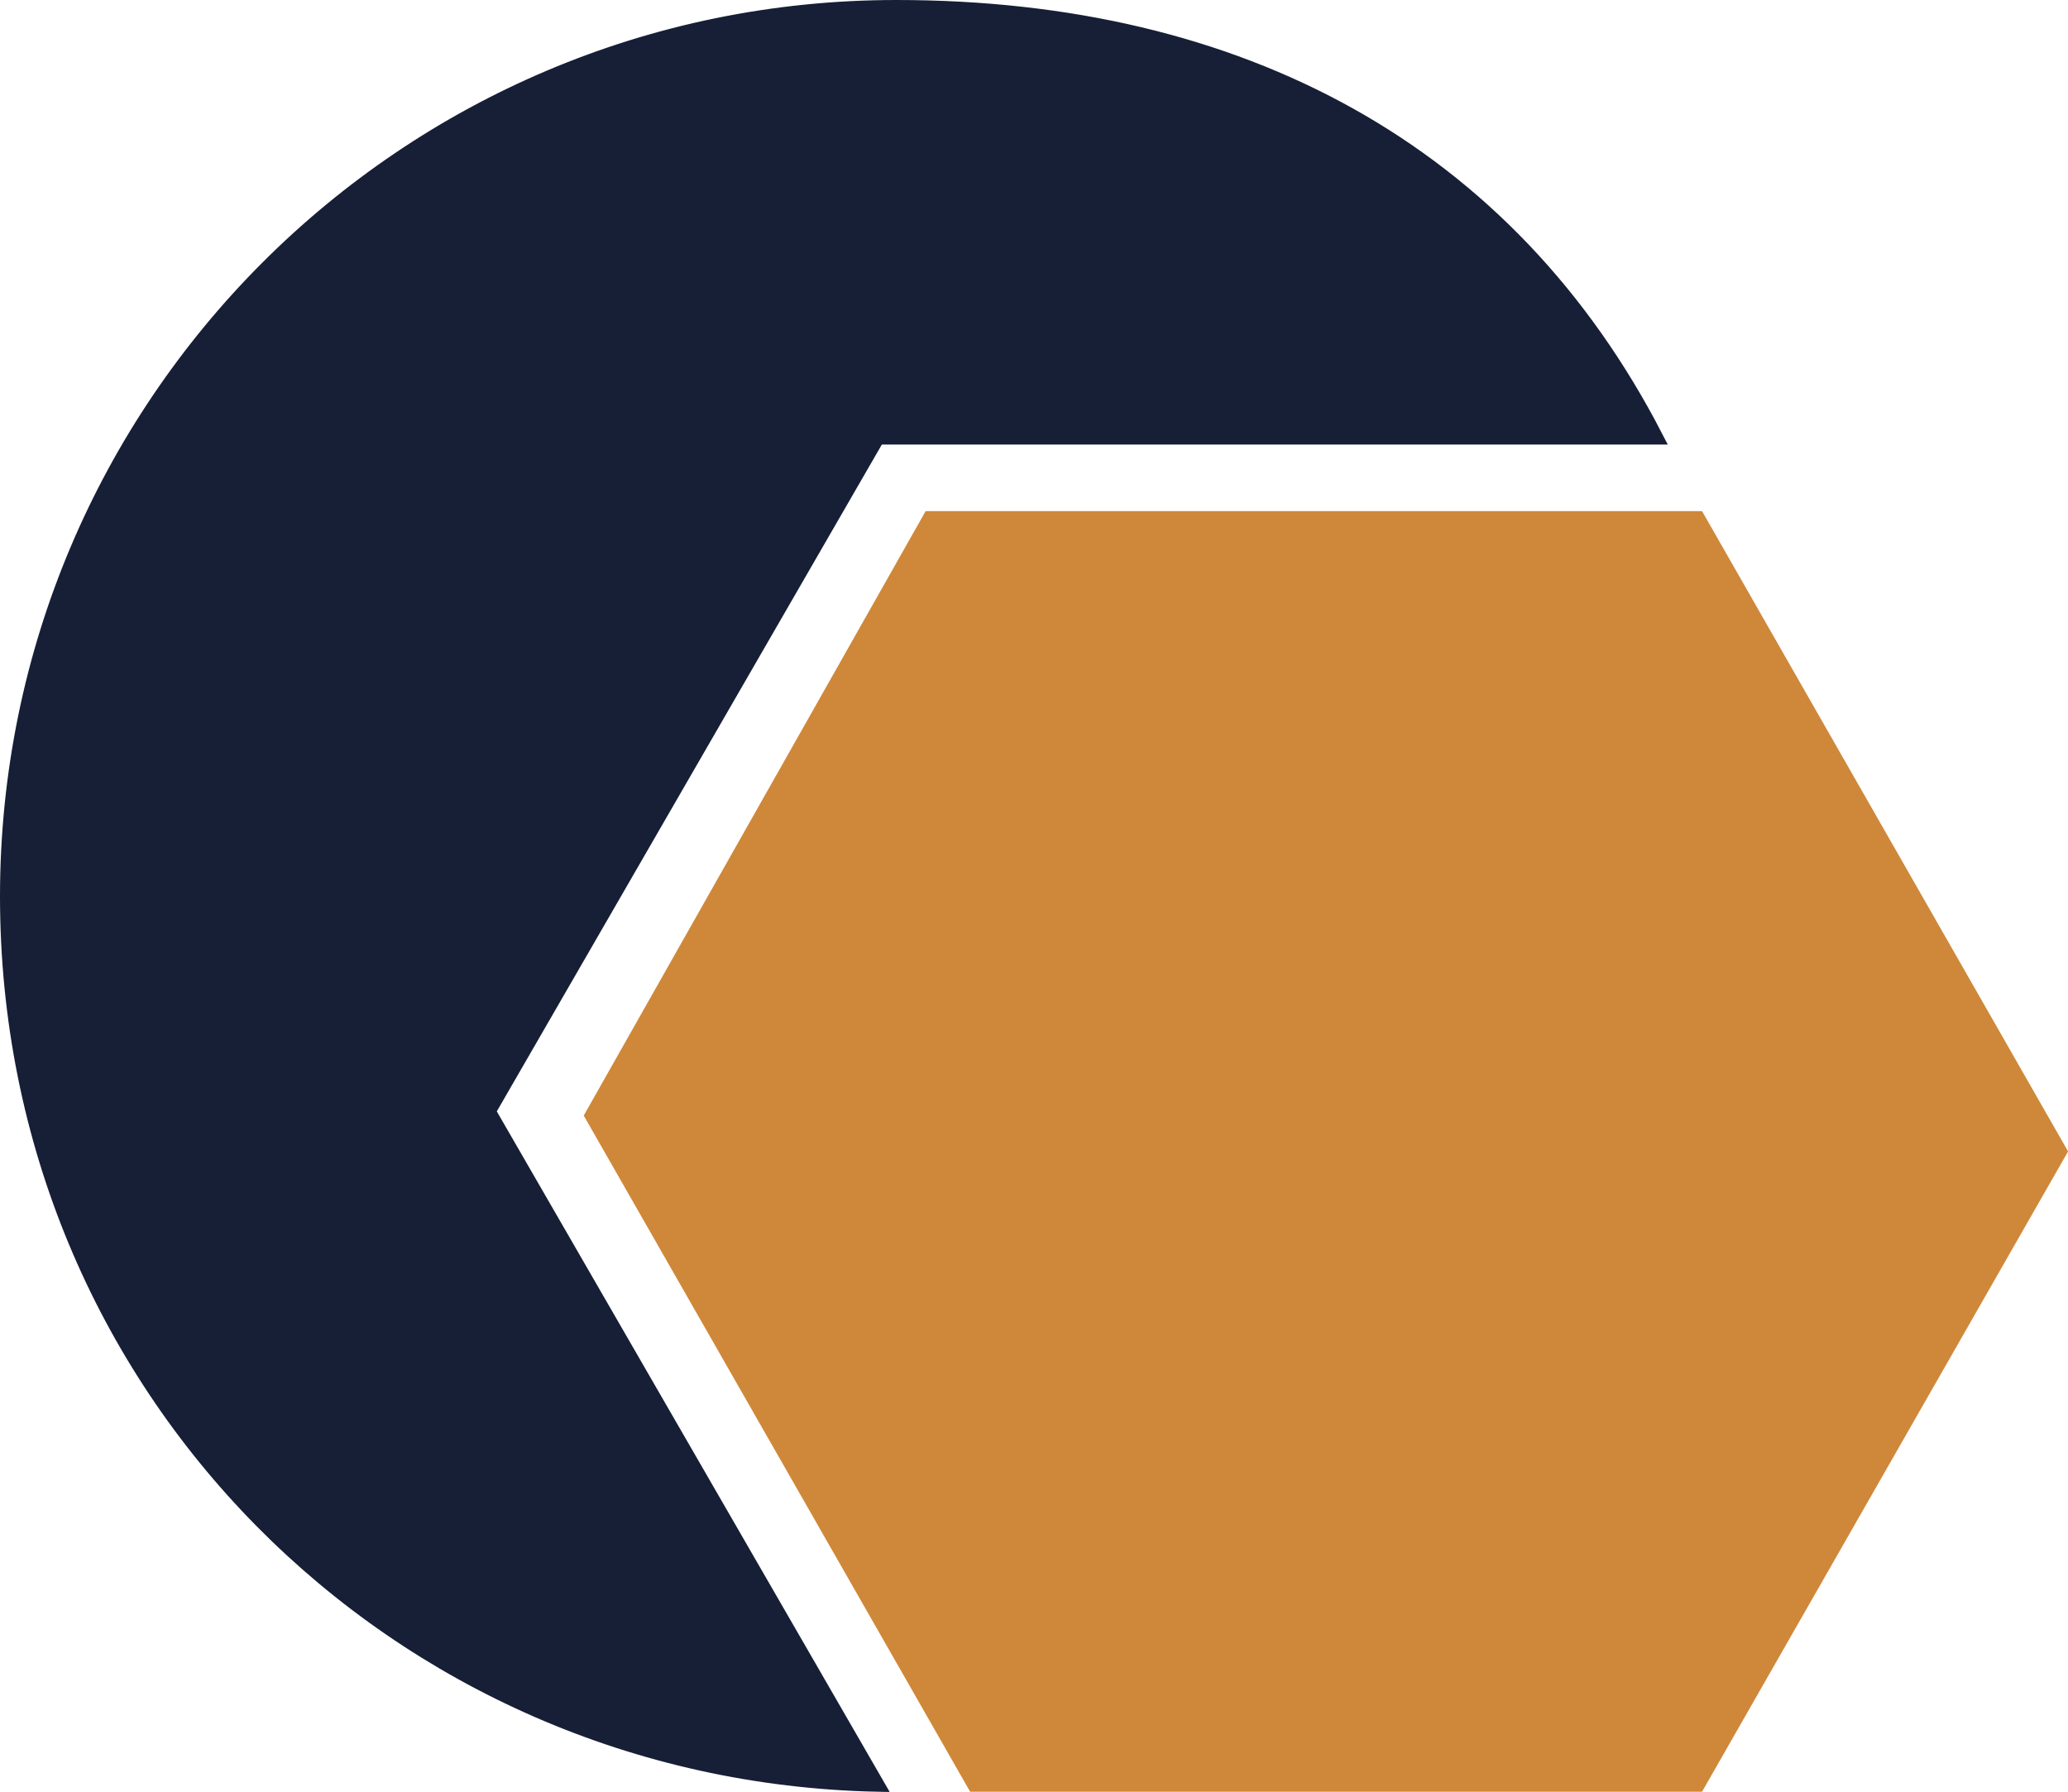 <?xml version="1.0" encoding="UTF-8"?>
<svg id="Lag_1" data-name="Lag 1" xmlns="http://www.w3.org/2000/svg" viewBox="0 0 144.1 124.84">
  <defs>
    <style>
      .cls-1 {
        fill: #161f36;
        stroke: #161f36;
      }

      .cls-1, .cls-2 {
        stroke-miterlimit: 10;
      }

      .cls-2 {
        fill: #cf8839;
        stroke: #cf8839;
      }
    </style>
  </defs>
  <path class="cls-1" d="M34.04,77.43l27.12-46.96h54.23C105.09,10.52,86.43.5,62.45.5,28.23.5.5,28.23.5,62.45s27.02,61.16,60.62,61.88l-27.08-46.9Z"/>
  <polygon class="cls-2" points="67.89 124.33 118.31 124.33 143.53 80.22 118.31 36.11 64.79 36.11 41.25 77.72 67.89 124.33"/>
</svg>